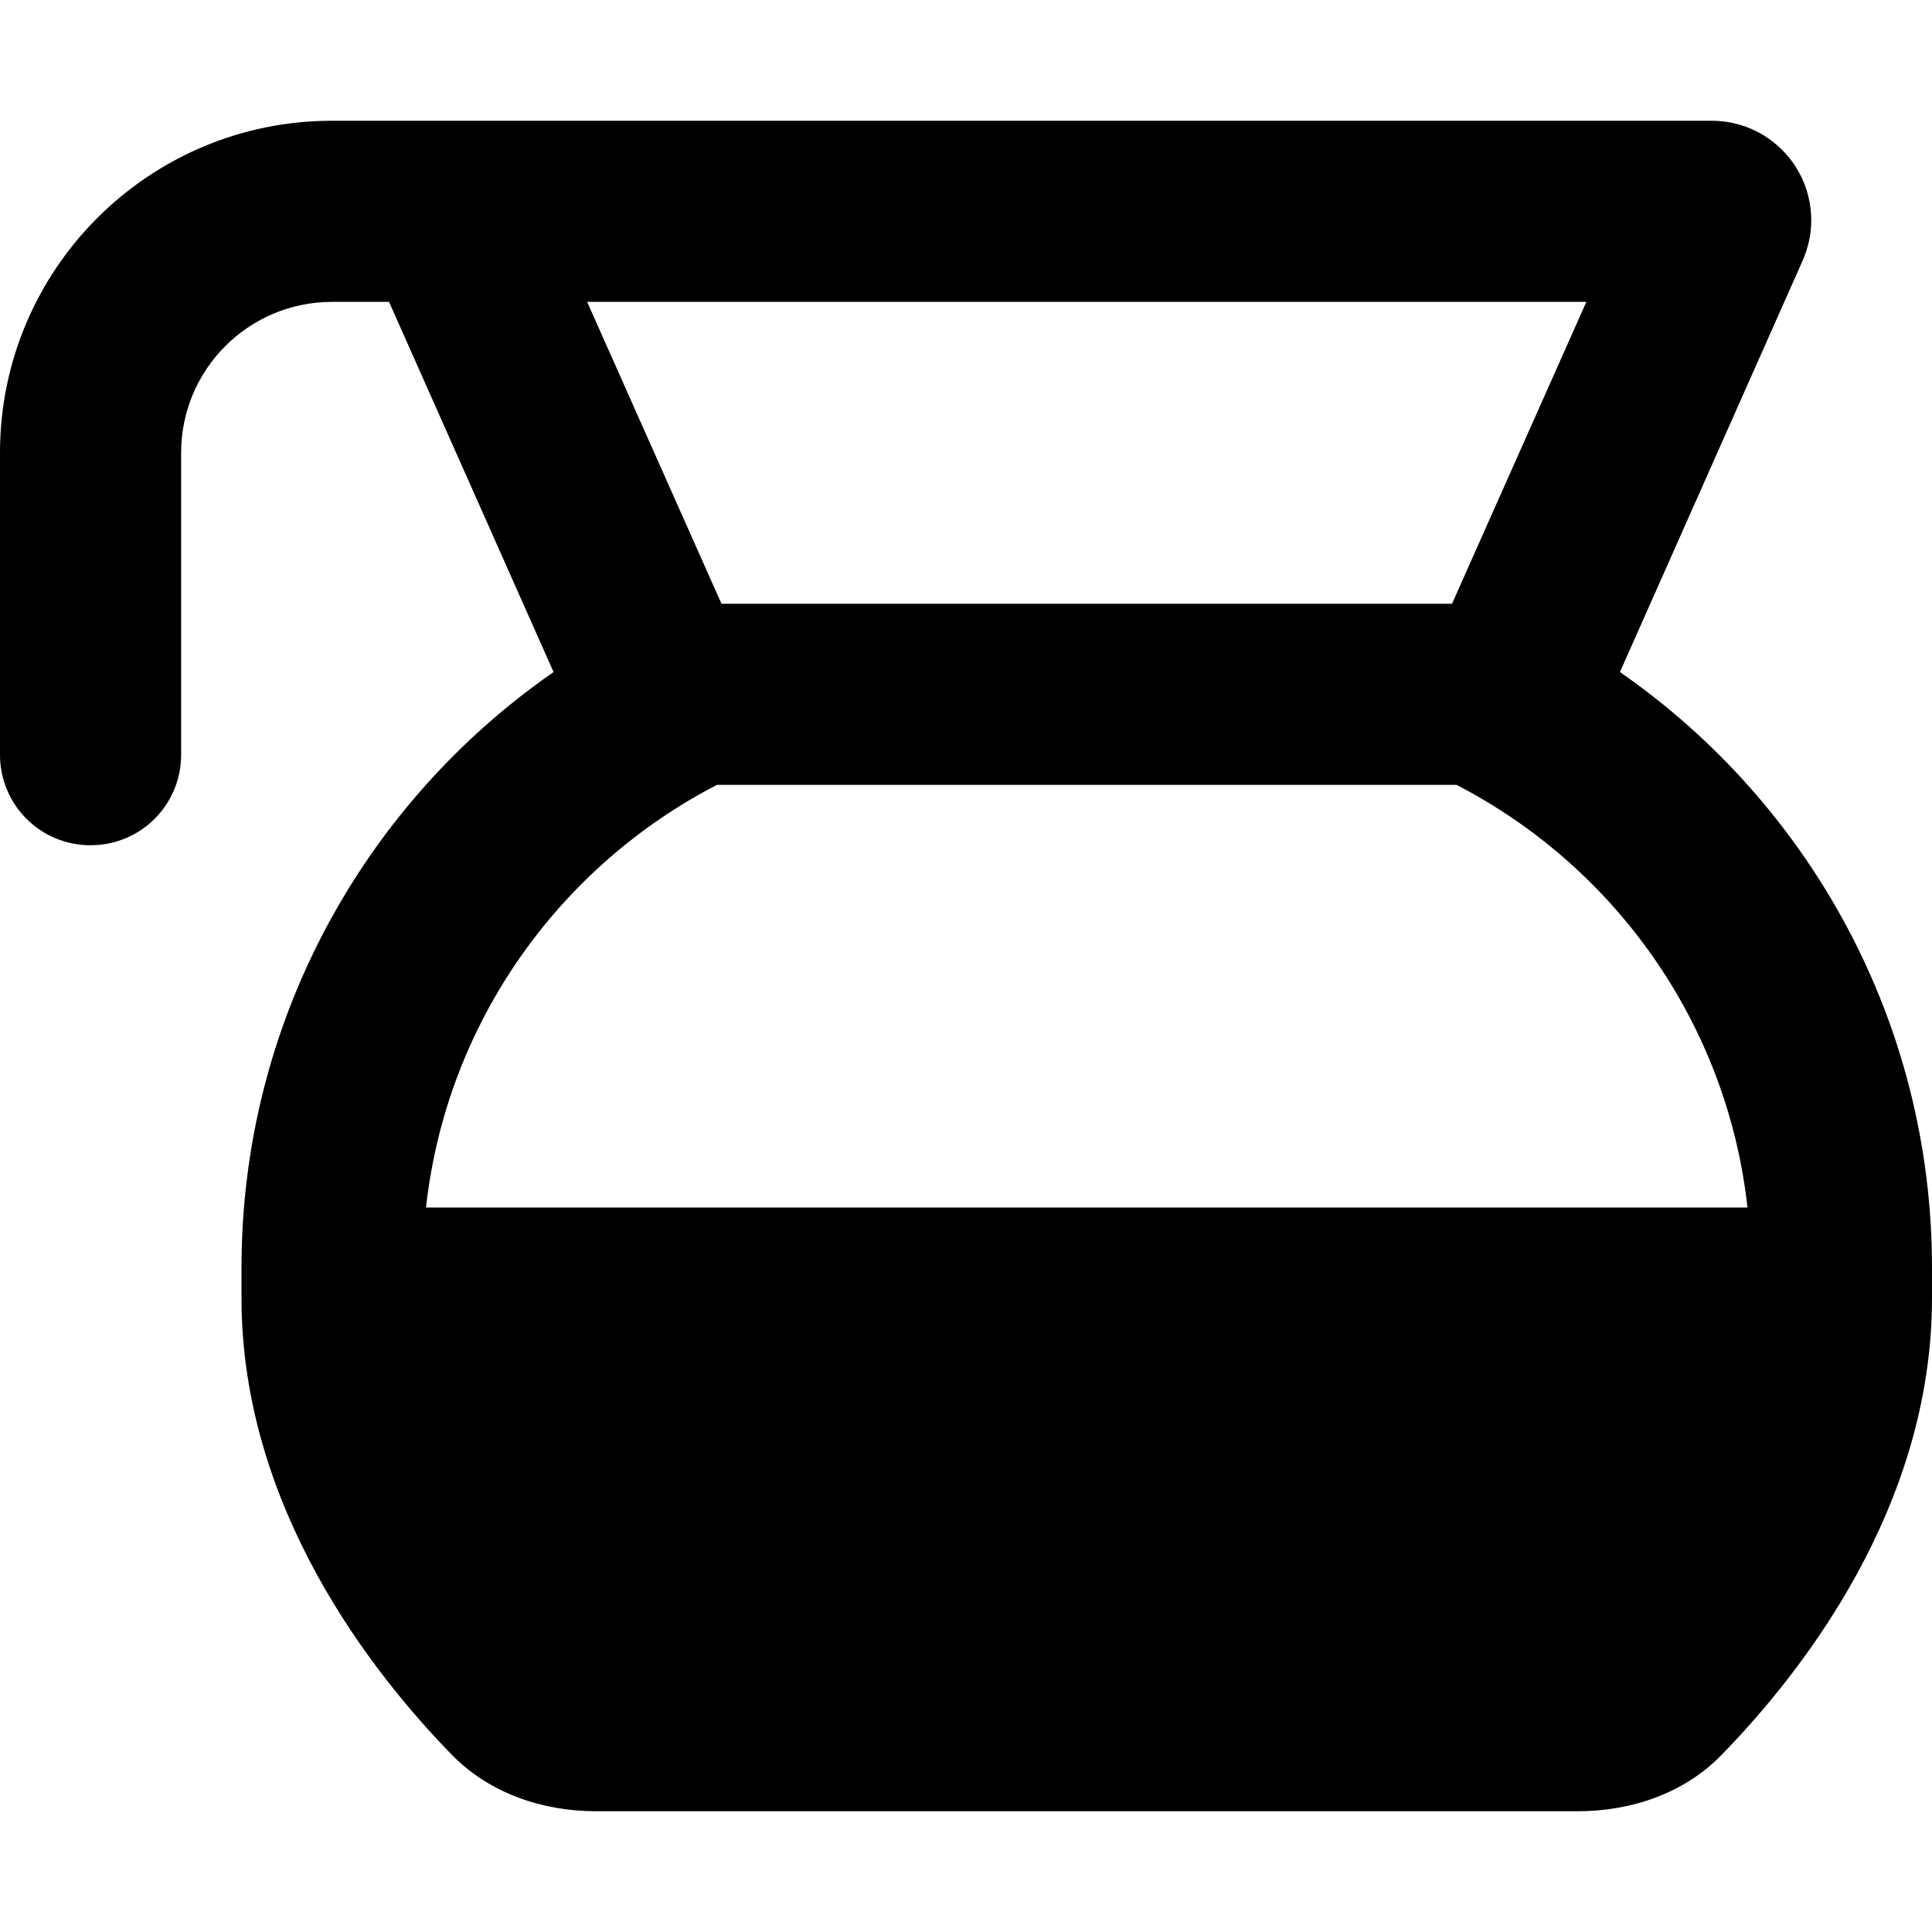<svg xmlns="http://www.w3.org/2000/svg" viewBox="0 0 512 512"><!--! Font Awesome Pro 6.6.0 by @fontawesome - https://fontawesome.com License - https://fontawesome.com/license (Commercial License) Copyright 2024 Fonticons, Inc. --><path d="M88 80c-22.1 0-40 17.9-40 40l0 80c0 13.3-10.7 24-24 24s-24-10.7-24-24l0-80C0 71.4 39.4 32 88 32l34.4 0L192 32l261.6 0C468.2 32 480 43.8 480 58.4c0 3.7-.8 7.3-2.3 10.7l-48.4 109c50 34.7 82.7 92.5 82.7 157.9l0 8c0 55.5-34.6 99.4-55.9 121.2C446.2 475.3 432.3 480 418 480L158 480c-14.2 0-28.1-4.7-38.1-14.8C98.6 443.4 64 399.5 64 344l0-8c0-65.4 32.7-123.2 82.7-157.9L103.1 80 88 80zm296.8 80l35.6-80L192 80l-36.4 0 35.6 80 193.6 0zm1.2 48L190 208c-41.8 21.6-71.7 63.1-77.1 112l350.2 0c-5.4-48.9-35.3-90.4-77.1-112zm32.2 224l-260.5 0 .2 0L418 432l.2 0z"/></svg>
